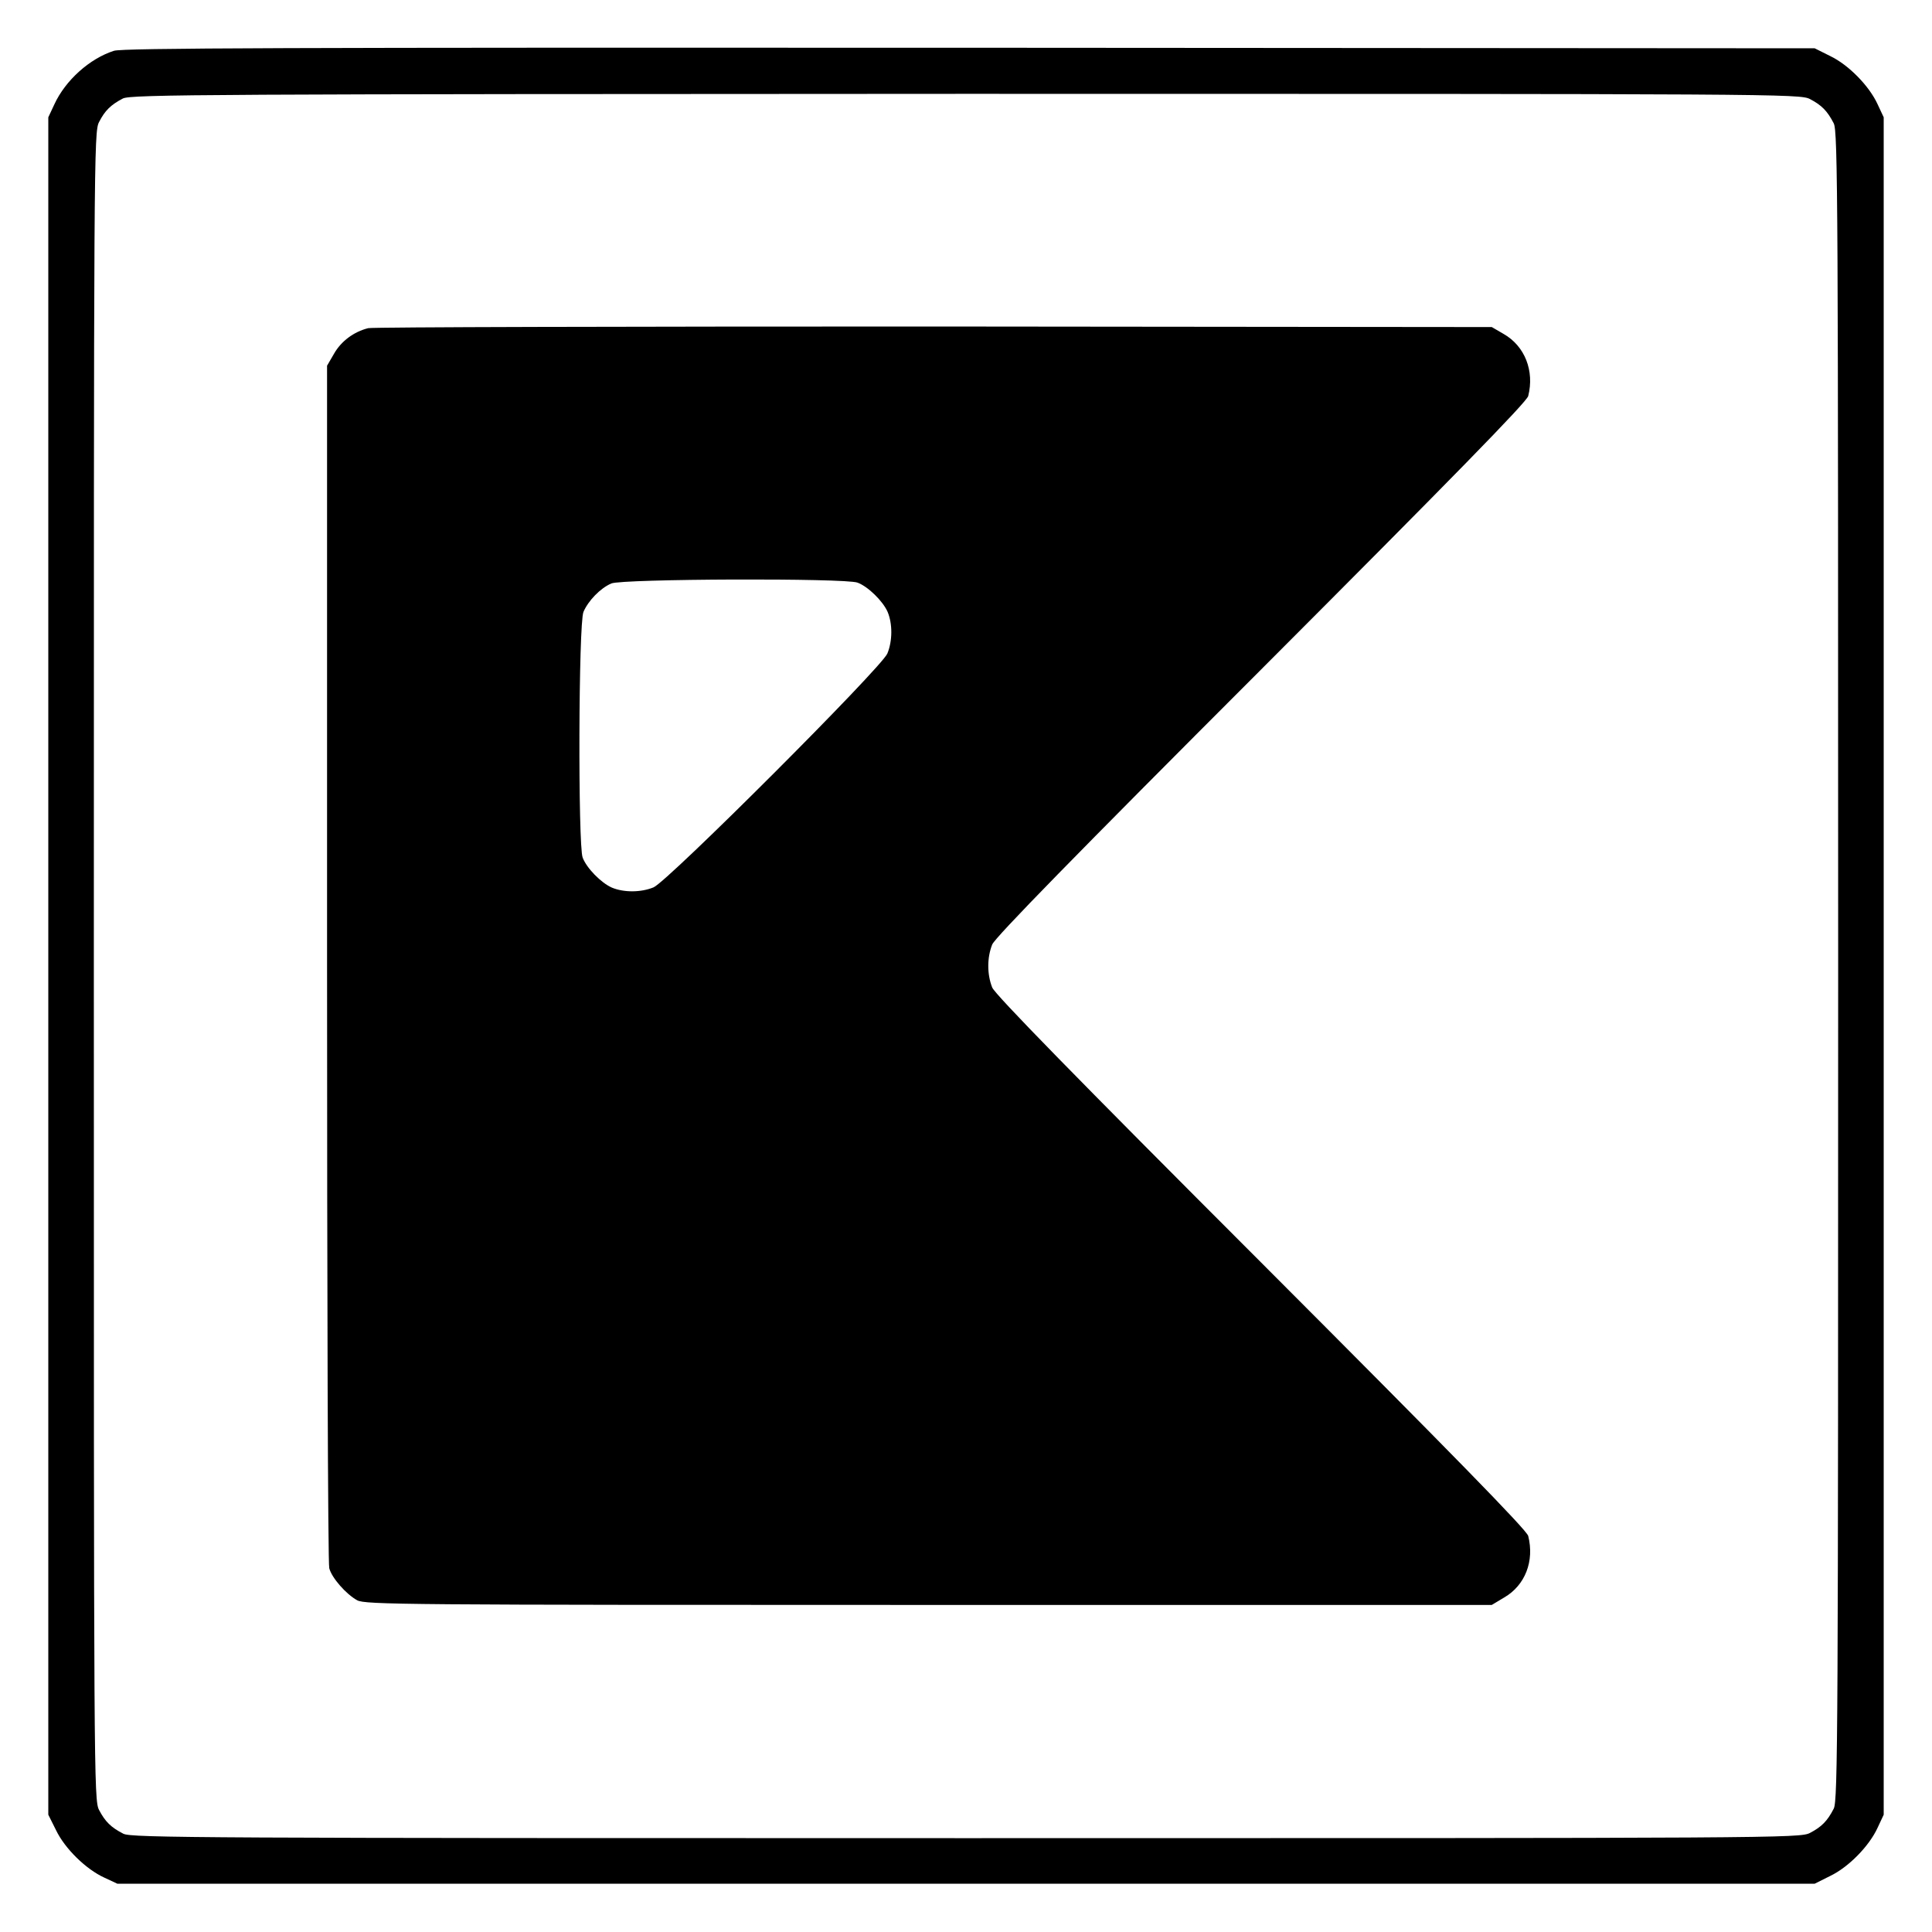 <?xml version="1.0" standalone="no"?>
<!DOCTYPE svg PUBLIC "-//W3C//DTD SVG 20010904//EN"
 "http://www.w3.org/TR/2001/REC-SVG-20010904/DTD/svg10.dtd">
<svg version="1.0" xmlns="http://www.w3.org/2000/svg"
 width="700pt" height="700pt" viewBox="0 0 700 700"
 preserveAspectRatio="xMidYMid meet">
<g transform="translate(0,700) scale(0.1,-0.1)"
fill="#000000" stroke="none">
<path d="M413 6816 c-88 -28 -176 -107 -216 -194 l-22 -47 0 -3075 0 -3075 28
-56 c32 -67 109 -142 175 -172 l47 -22 3075 0 3075 0 56 28 c67 32 142 109
172 175 l22 47 0 3075 0 3075 -22 47 c-30 66 -105 143 -172 175 l-56 28 -3060
2 c-2498 1 -3068 -1 -3102 -11z m6145 -175 c42 -22 63 -43 86 -88 15 -29 16
-288 16 -3053 0 -2765 -1 -3024 -16 -3053 -23 -45 -44 -66 -86 -88 -36 -19
-114 -19 -3058 -19 -2765 0 -3024 1 -3053 16 -45 23 -66 44 -88 86 -19 36 -19
114 -19 3058 0 2944 0 3022 19 3058 21 41 42 62 86 85 27 15 314 16 3053 17
2947 0 3024 0 3060 -19z"/>
<path d="M1334 5811 c-52 -13 -98 -47 -124 -93 l-25 -43 0 -2165 c0 -1191 3
-2177 8 -2192 9 -35 61 -94 101 -116 29 -16 170 -17 2071 -17 l2040 0 45 27
c76 44 110 132 87 223 -6 22 -275 297 -967 990 -675 675 -964 971 -975 997
-19 48 -19 108 0 156 11 26 300 322 975 997 692 693 961 968 967 990 23 91
-12 181 -89 225 l-43 25 -2020 2 c-1111 0 -2034 -2 -2051 -6z m1773 -922 c38
-14 92 -67 109 -106 18 -43 18 -105 -1 -151 -22 -52 -795 -825 -847 -847 -46
-19 -108 -19 -151 -1 -39 17 -92 71 -106 109 -17 45 -15 849 3 890 17 40 61
86 101 103 39 17 848 20 892 3z"/>
</g>
</svg>

